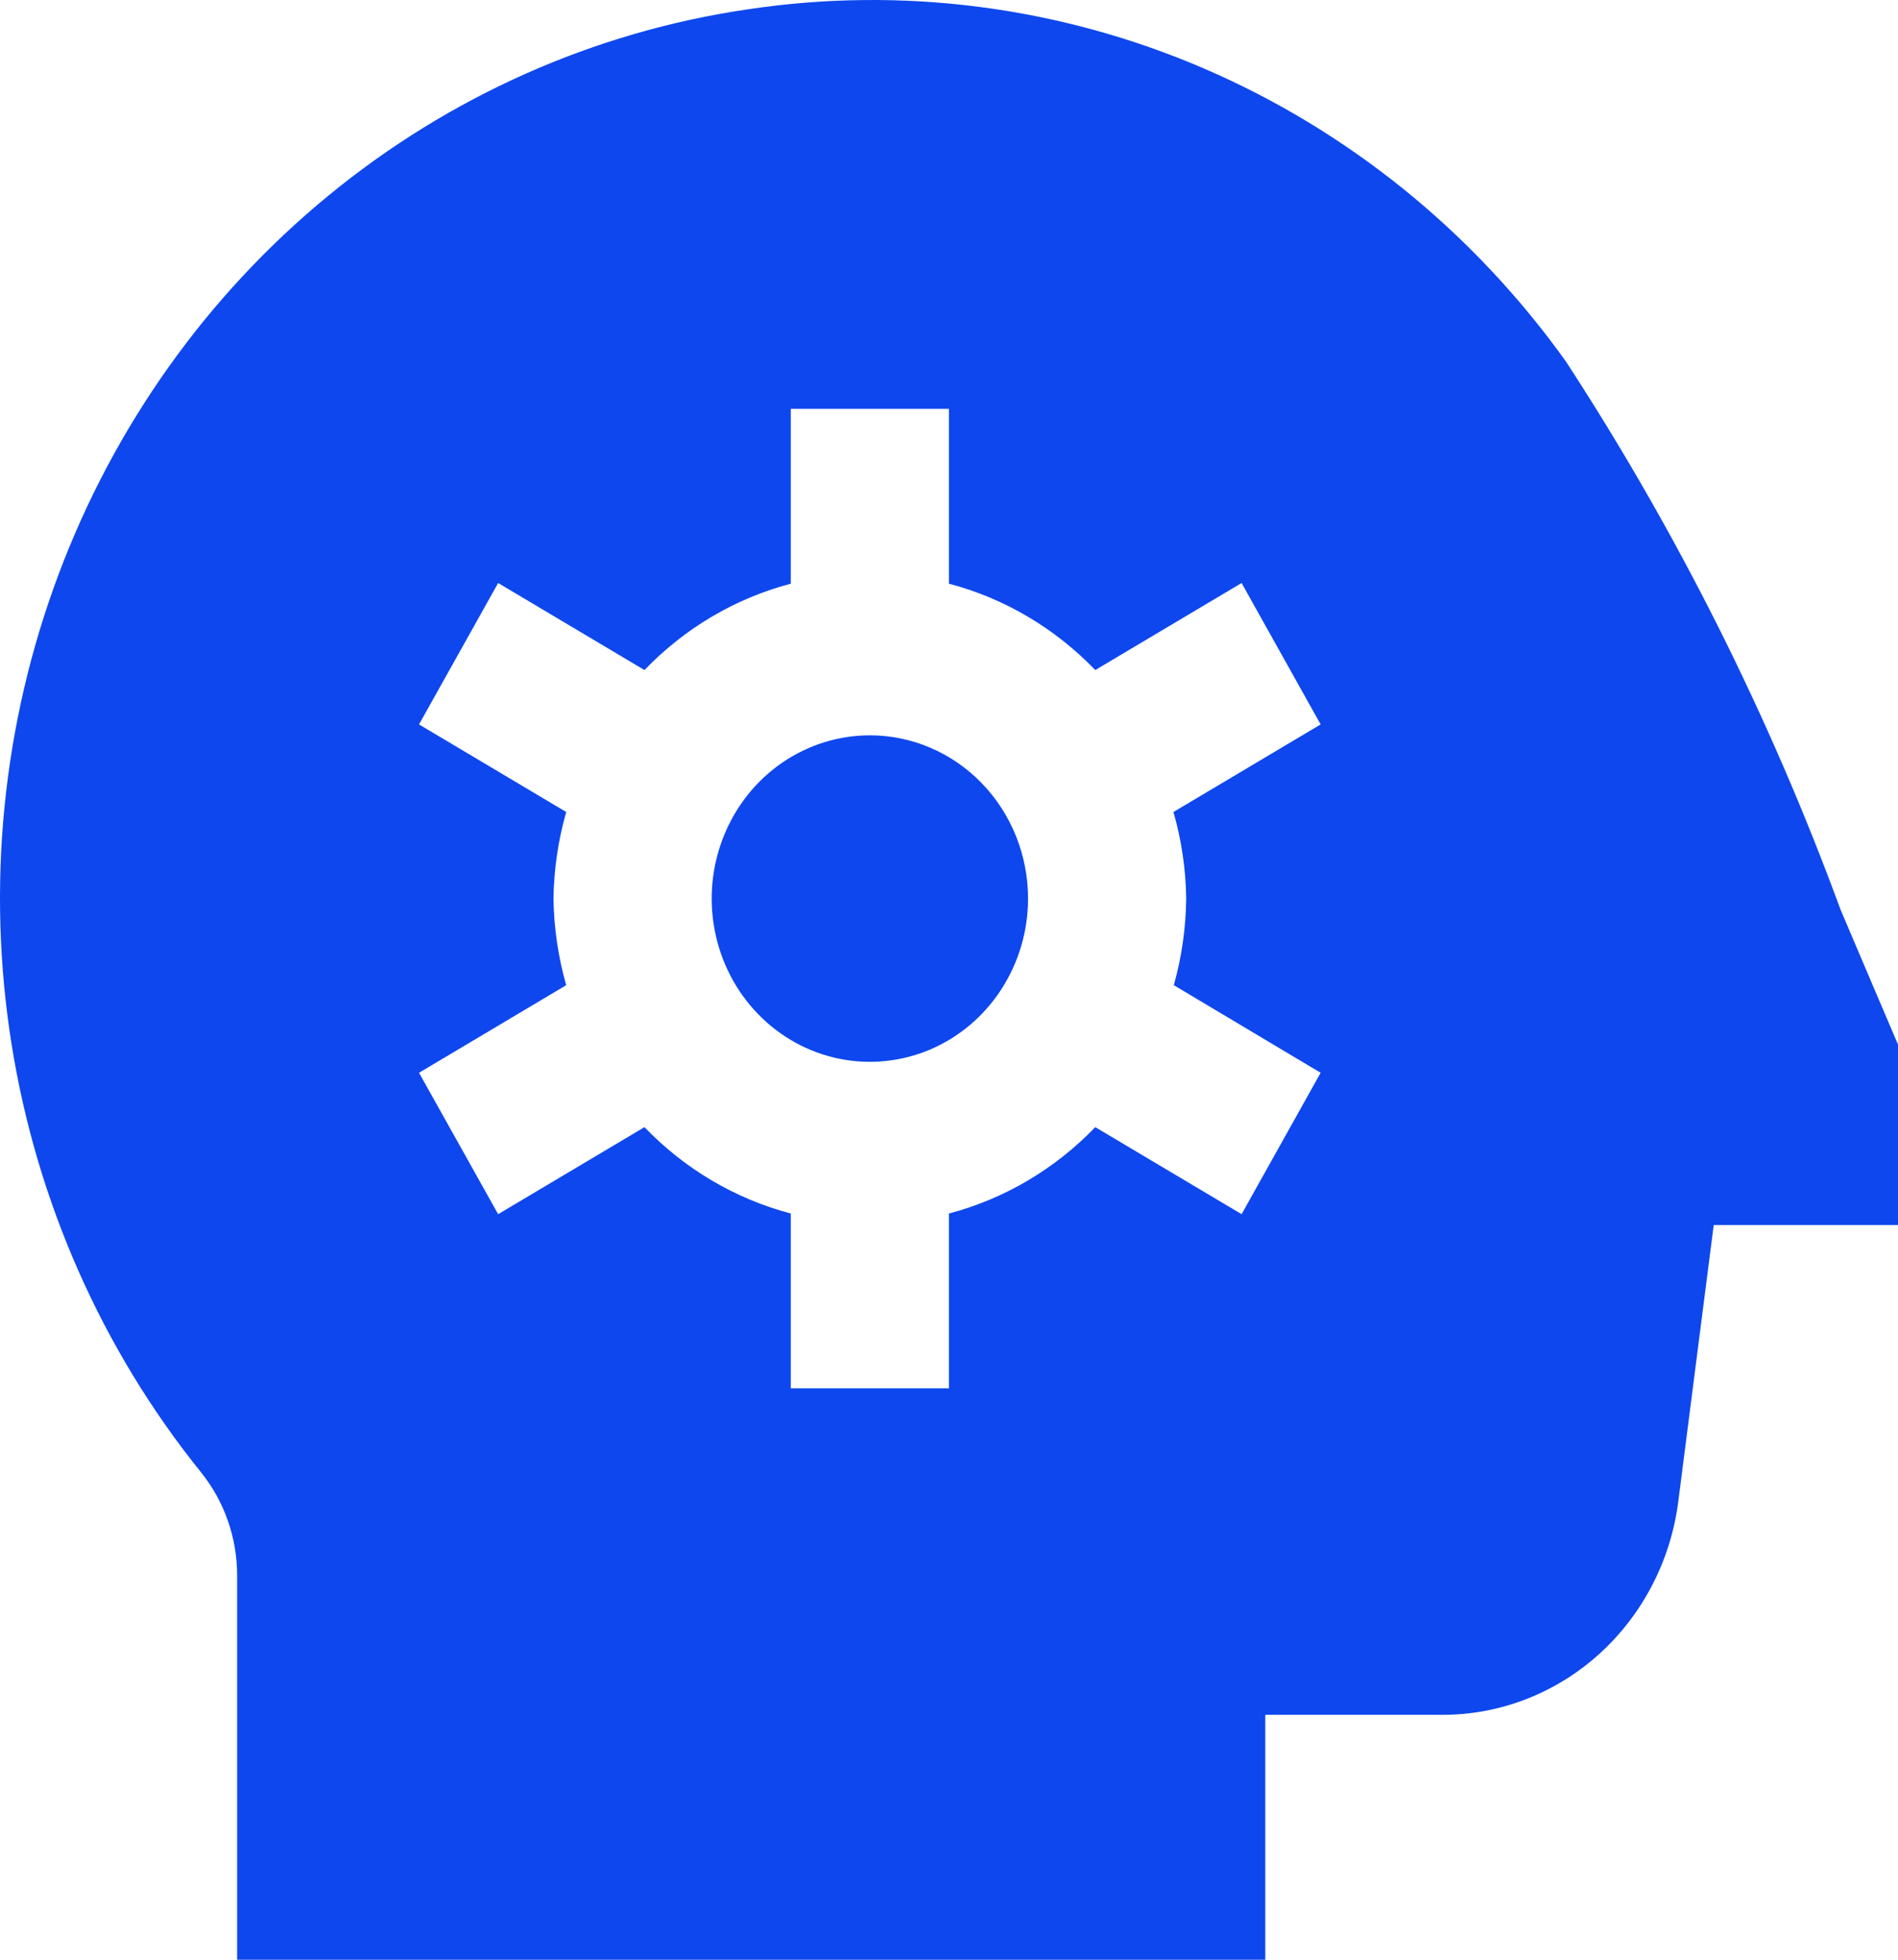 <svg width="31" height="32" viewBox="0 0 31 32" fill="none" xmlns="http://www.w3.org/2000/svg">
<path d="M16.791 14.673C16.791 15.2 16.639 15.716 16.355 16.154C16.072 16.592 15.668 16.934 15.196 17.136C14.724 17.337 14.204 17.39 13.703 17.287C13.202 17.184 12.742 16.931 12.381 16.558C12.019 16.185 11.773 15.71 11.674 15.193C11.574 14.676 11.625 14.14 11.821 13.653C12.016 13.166 12.347 12.749 12.772 12.456C13.197 12.164 13.696 12.007 14.207 12.007C14.893 12.007 15.55 12.288 16.034 12.788C16.519 13.288 16.791 13.966 16.791 14.673ZM31 17.056V20.004H27.99L27.41 24.528C27.285 25.488 26.826 26.369 26.12 27.008C25.414 27.646 24.508 27.999 23.569 28.001H20.666V32H3.873V25.724C3.873 25.109 3.664 24.514 3.283 24.041C1.666 22.035 0.598 19.62 0.188 17.045C-0.222 14.47 0.041 11.829 0.951 9.394C1.861 6.959 3.384 4.819 5.363 3.195C7.342 1.57 9.705 0.52 12.209 0.153C14.733 -0.228 17.309 0.106 19.663 1.118C22.017 2.131 24.06 3.784 25.575 5.901C27.398 8.696 28.903 11.698 30.06 14.849C30.336 15.502 31 17.056 31 17.056ZM19.166 13.259L21.57 11.829L20.279 9.52L17.889 10.941C17.23 10.257 16.405 9.769 15.499 9.531V6.676H12.916V9.531C12.01 9.769 11.184 10.257 10.526 10.941L8.136 9.52L6.844 11.829L9.248 13.259C9.117 13.718 9.047 14.194 9.04 14.673C9.047 15.152 9.117 15.628 9.248 16.087L6.844 17.517L8.136 19.826L10.526 18.405C11.184 19.089 12.01 19.577 12.916 19.815V22.67H15.499V19.815C16.405 19.577 17.23 19.089 17.889 18.405L20.279 19.826L21.57 17.517L19.172 16.087C19.301 15.627 19.369 15.152 19.374 14.673C19.368 14.194 19.298 13.718 19.166 13.259Z" fill="#0E47EE"/>
</svg>
